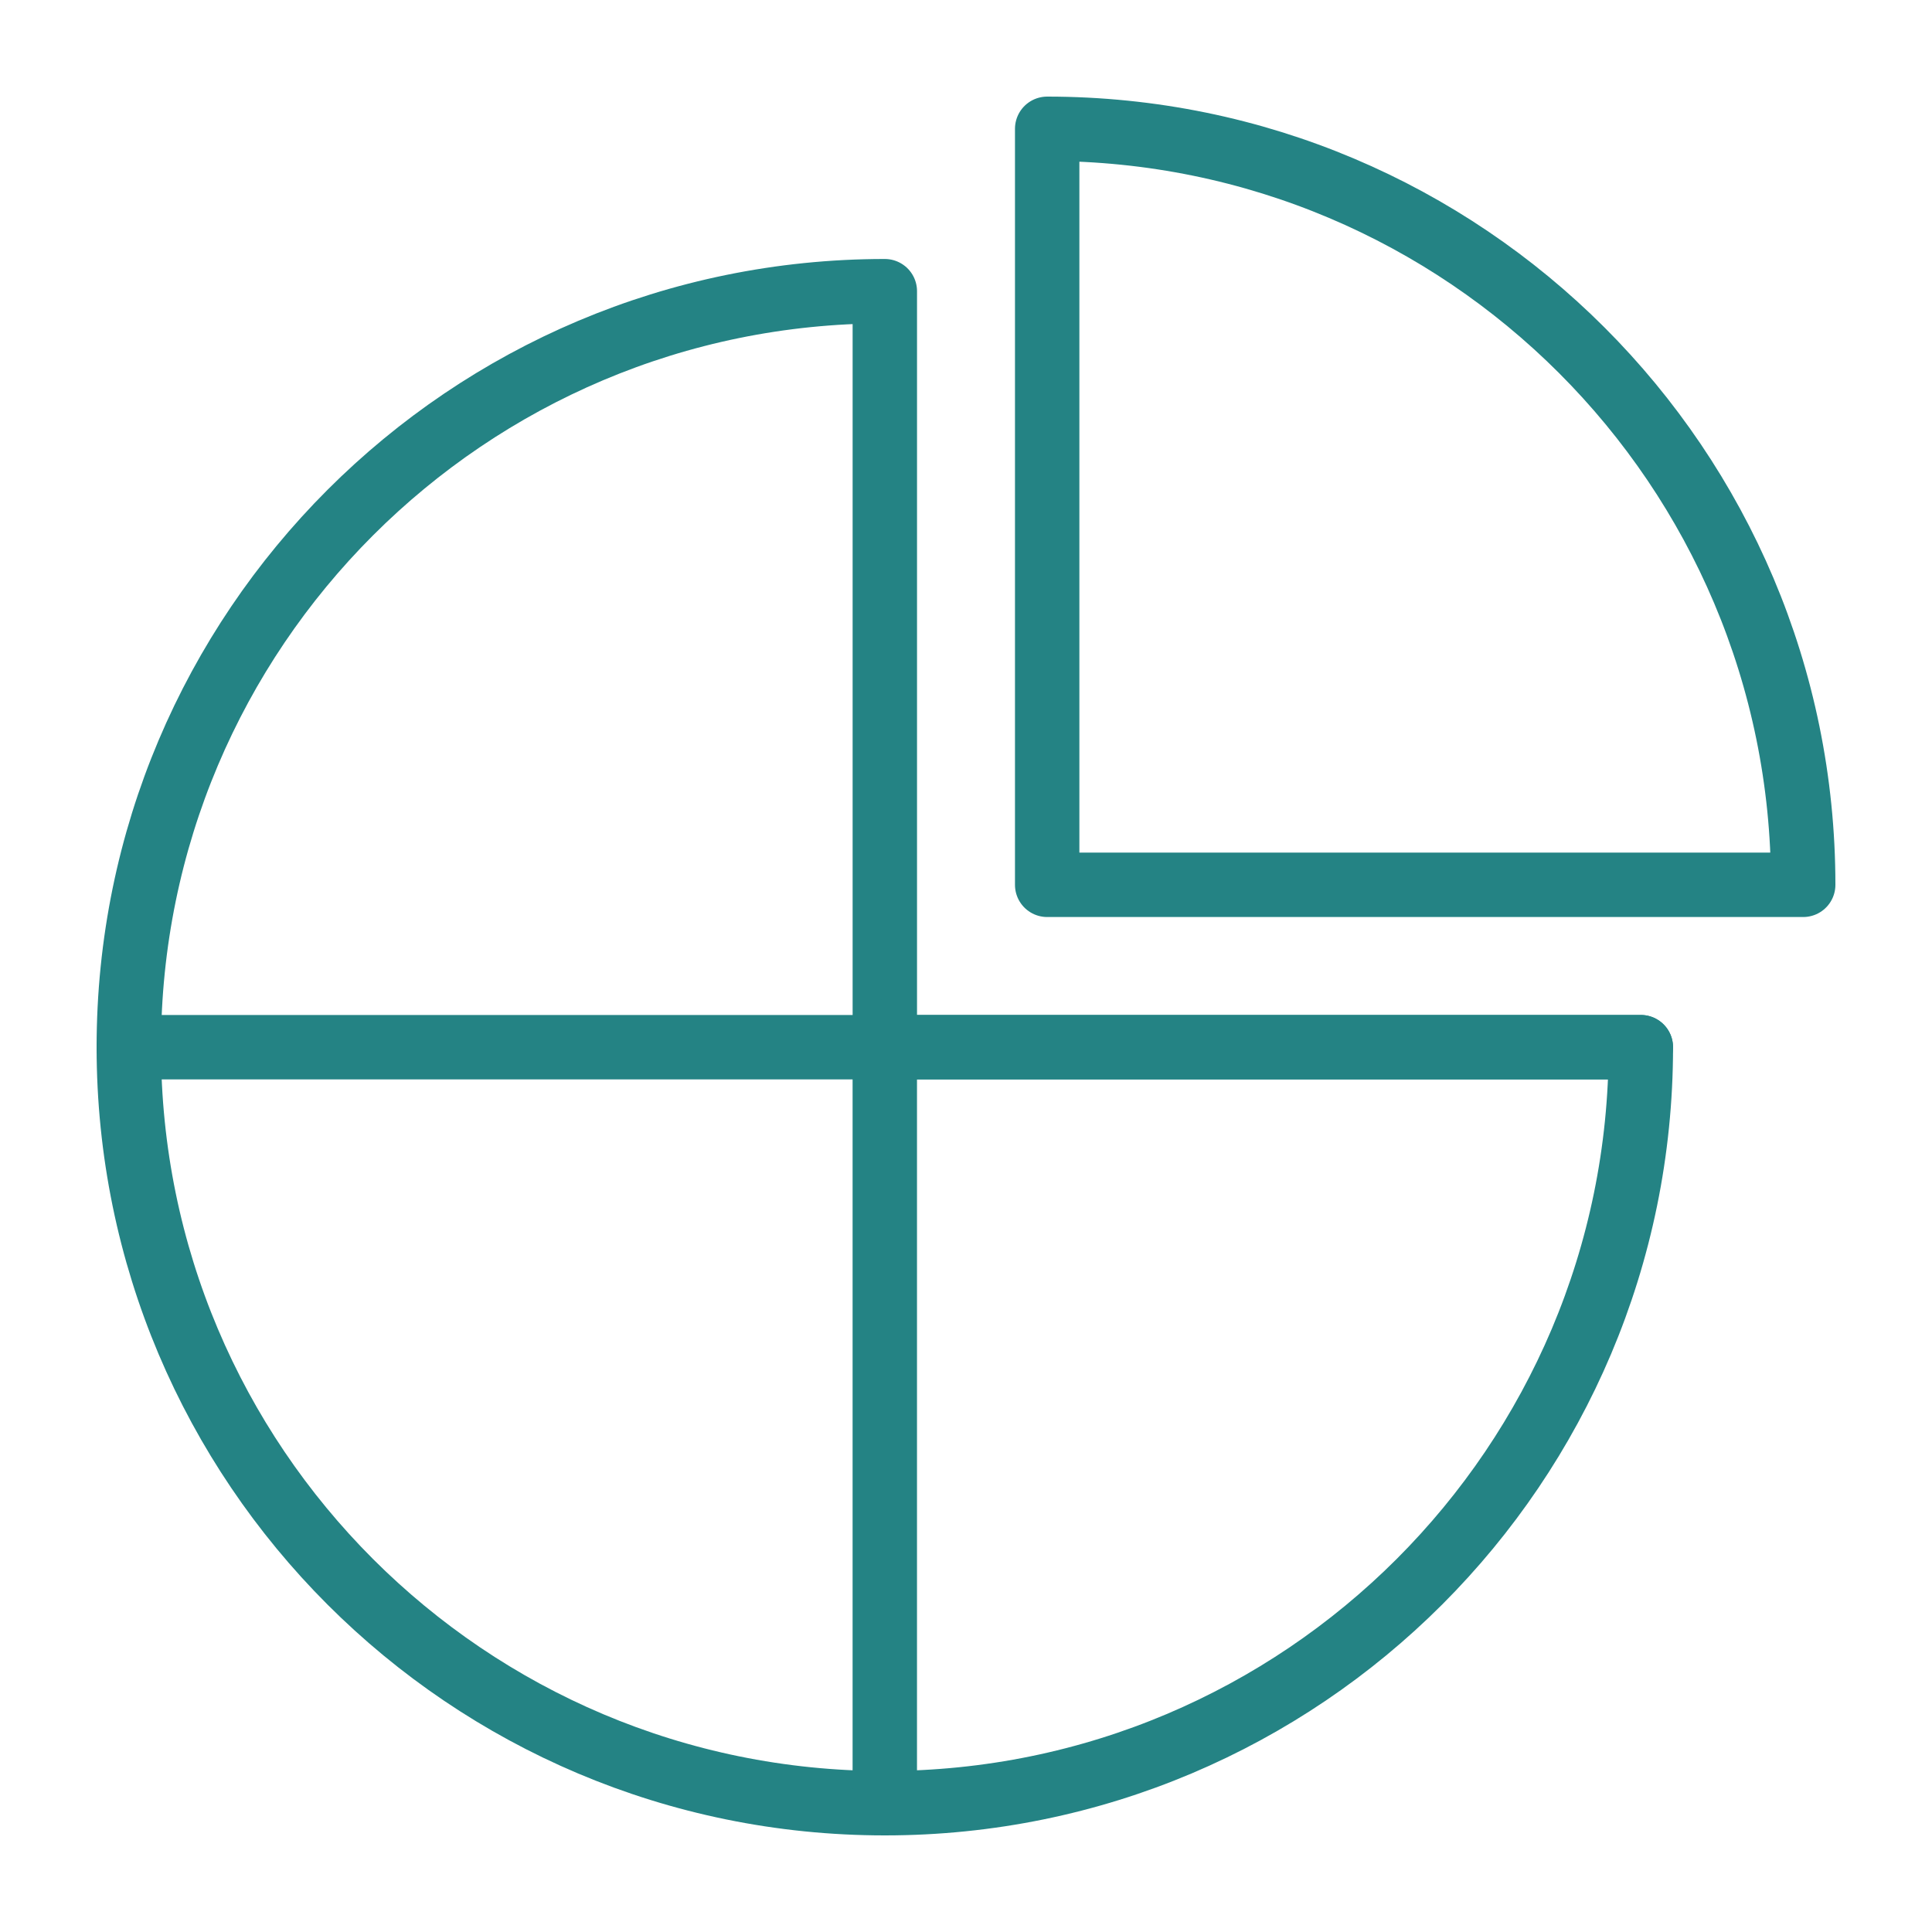 <?xml version="1.0" encoding="utf-8"?>
<!-- Generator: Adobe Illustrator 16.0.4, SVG Export Plug-In . SVG Version: 6.00 Build 0)  -->
<!DOCTYPE svg PUBLIC "-//W3C//DTD SVG 1.1//EN" "http://www.w3.org/Graphics/SVG/1.1/DTD/svg11.dtd">
<svg version="1.1" id="Layer_1" xmlns="http://www.w3.org/2000/svg" xmlns:xlink="http://www.w3.org/1999/xlink" x="0px" y="0px"
	 width="60px" height="60px" viewBox="0 0 60 60" enable-background="new 0 0 60 60" xml:space="preserve">
<path fill="none" stroke="#248384" stroke-width="2" stroke-linecap="round" stroke-linejoin="round" d="M27.479,9.043
	C14.511,9.043,4,19.557,4,32.521C4,45.488,14.511,56,27.479,56c12.967,0,23.479-10.512,23.479-23.479H27.479V9.043z"/>
<path fill="none" stroke="#248384" stroke-width="2" stroke-linecap="round" stroke-linejoin="round" d="M50.957,32.521H4"/>
<path fill="none" stroke="#248384" stroke-width="2" stroke-linecap="round" stroke-linejoin="round" d="M27.478,32.043v23.479"/>
<path fill="none" stroke="#248384" stroke-width="2" stroke-linecap="round" stroke-linejoin="round" d="M32.521,27.479H56
	C56,14.514,45.488,4,32.521,4V27.479L32.521,27.479z"/>
</svg>
